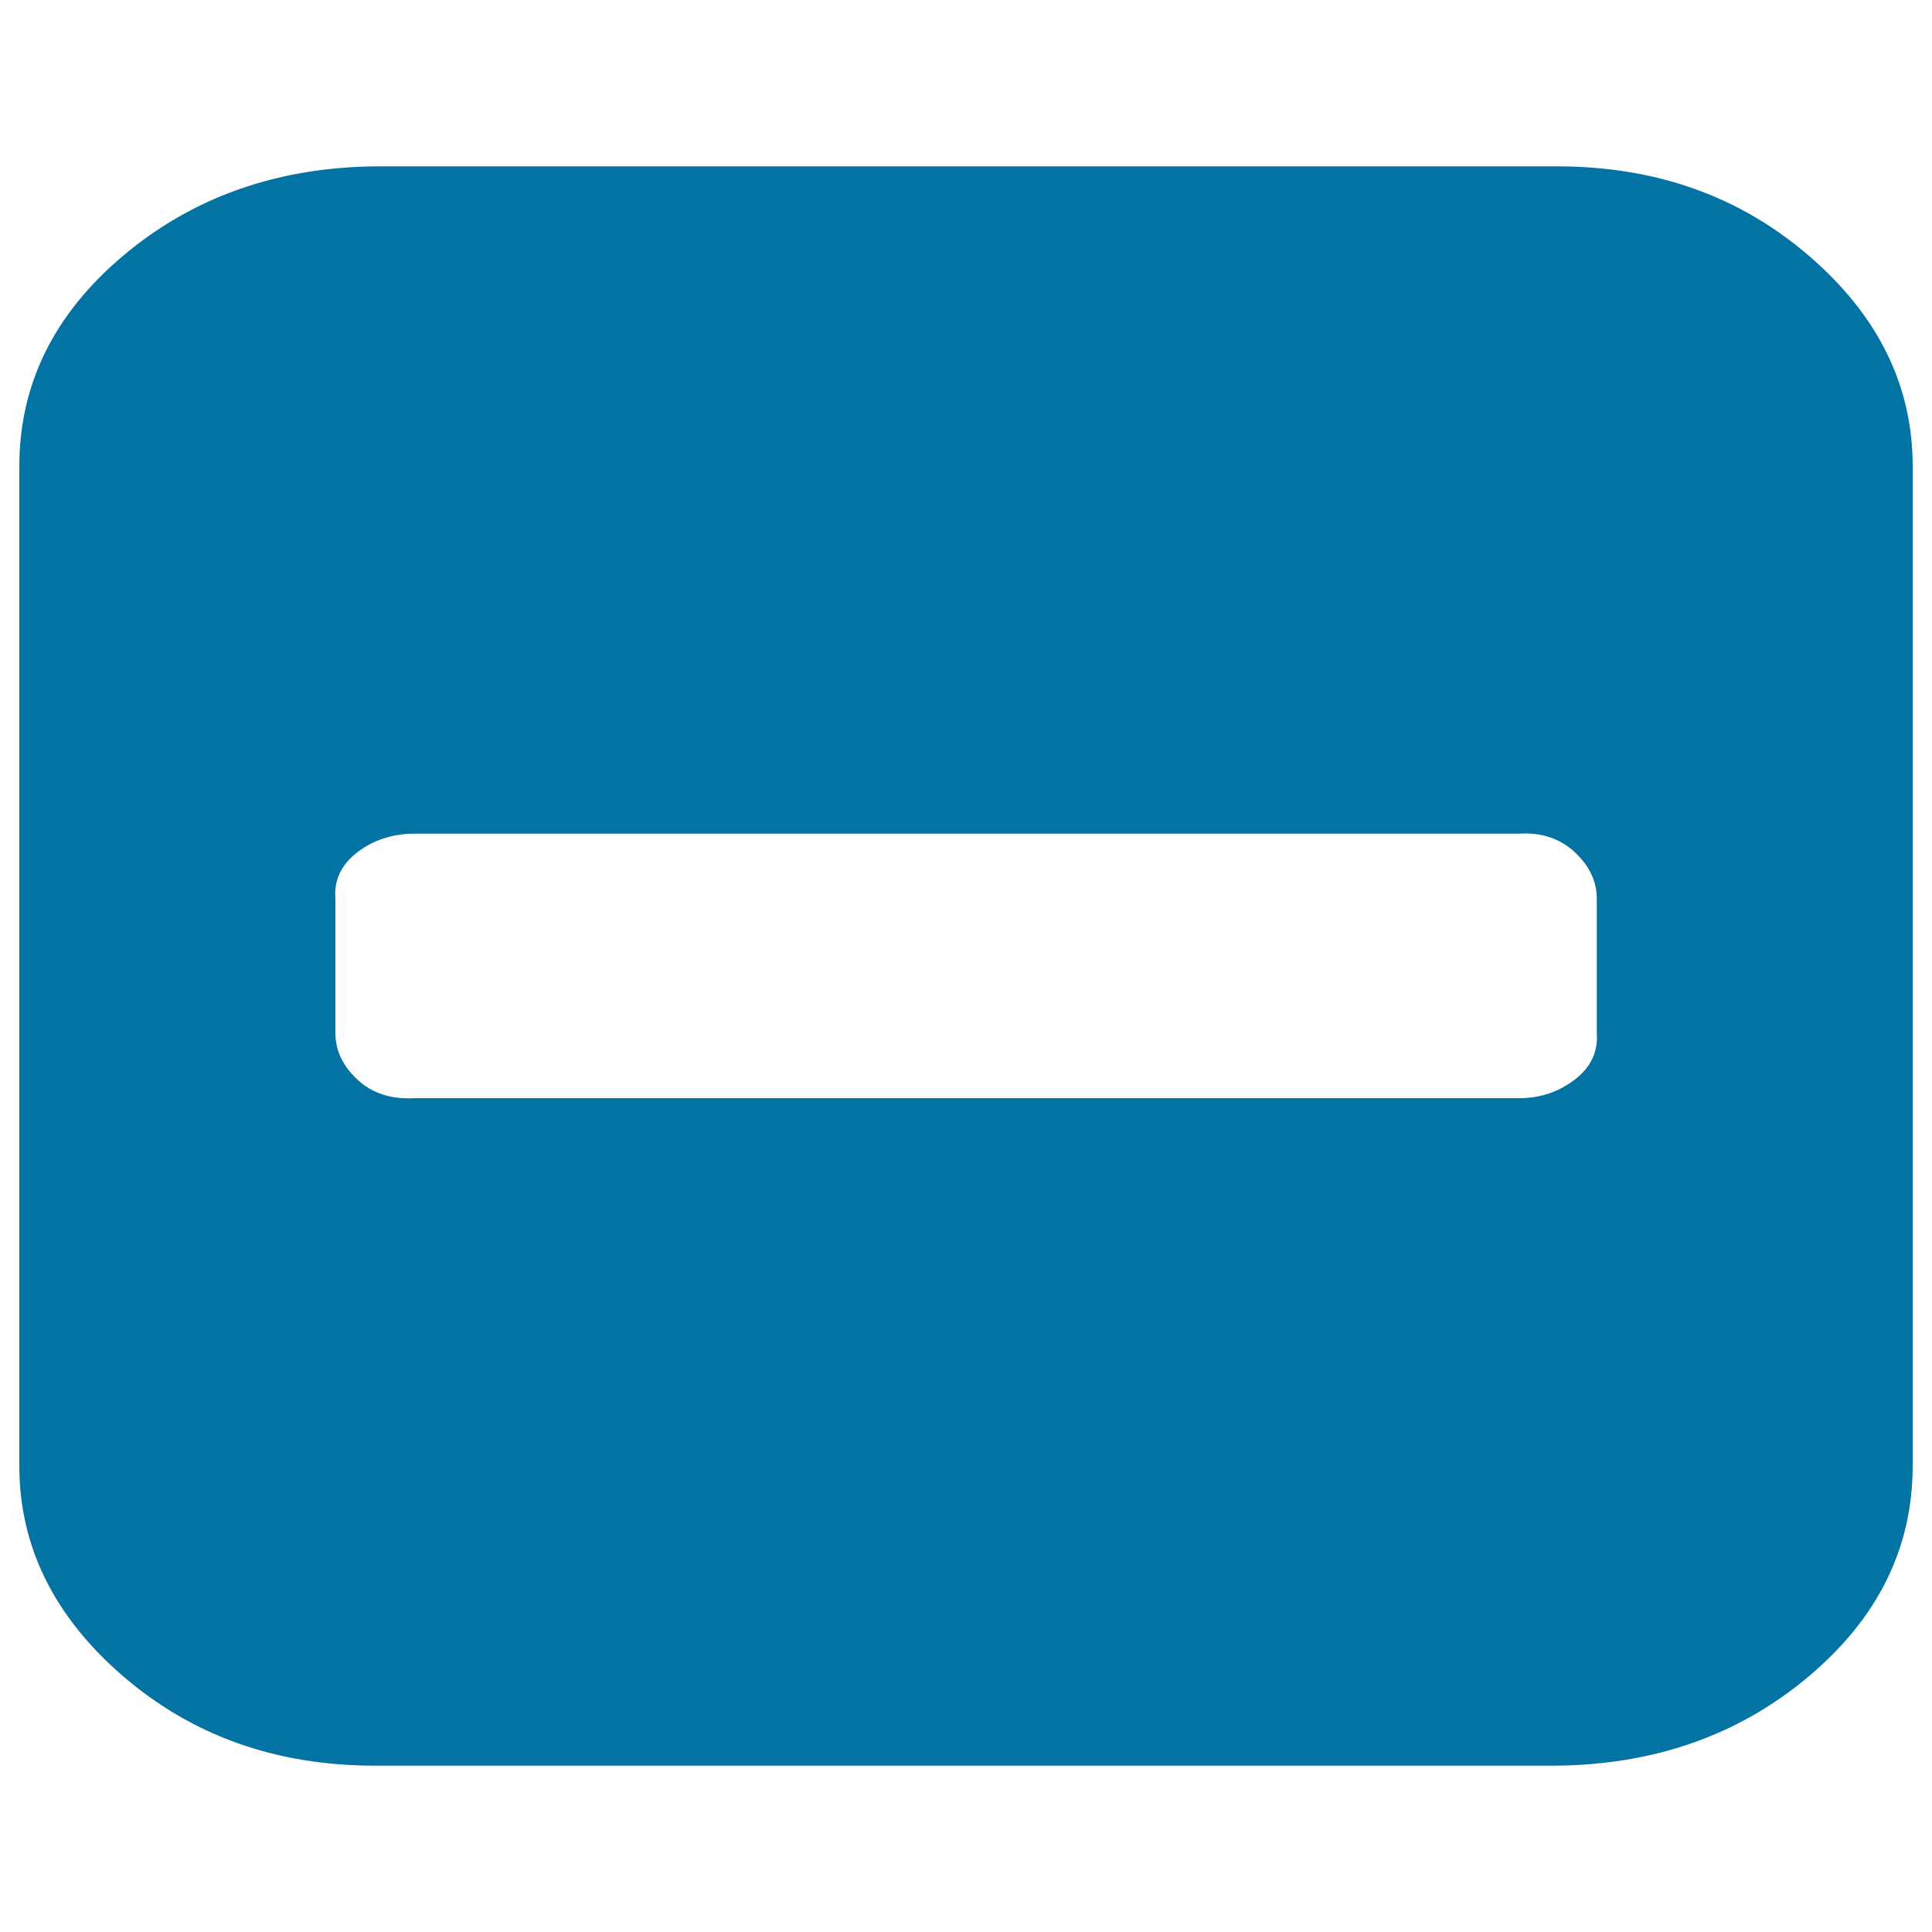 <svg xmlns="http://www.w3.org/2000/svg" viewBox="0 0 1000 1000" style="fill:#0273a2">
<title>Minus Squared SVG icon</title>
<path d="M826.5,534.7v-69.5c0-9-3.8-17-11.4-24.1c-7.6-7.1-17.2-10.3-28.6-9.6H214.7c-11.4,0-21.3,3.2-29.7,9.6c-8.4,6.4-12.2,14.5-11.4,24.1v69.5c0,9,3.8,17,11.4,24.1c7.6,7.1,17.5,10.3,29.7,9.6h571.8c10.7,0,20.2-3.2,28.6-9.6C823.4,552.4,827.2,544.4,826.5,534.7z M990,241.4v517.2c0,42.5-17.9,78.8-53.7,109c-35.8,30.2-79.3,45.7-130.4,46.3H194.1c-51.1,0-94.5-15.4-130.4-46.3C27.9,836.7,10,800.4,10,758.6V241.4c0-42.5,17.9-78.8,53.7-109S143,86.7,194.1,86.1h611.8c51.1,0,94.5,15.4,130.4,46.3S990,199.6,990,241.4z"/>
</svg>